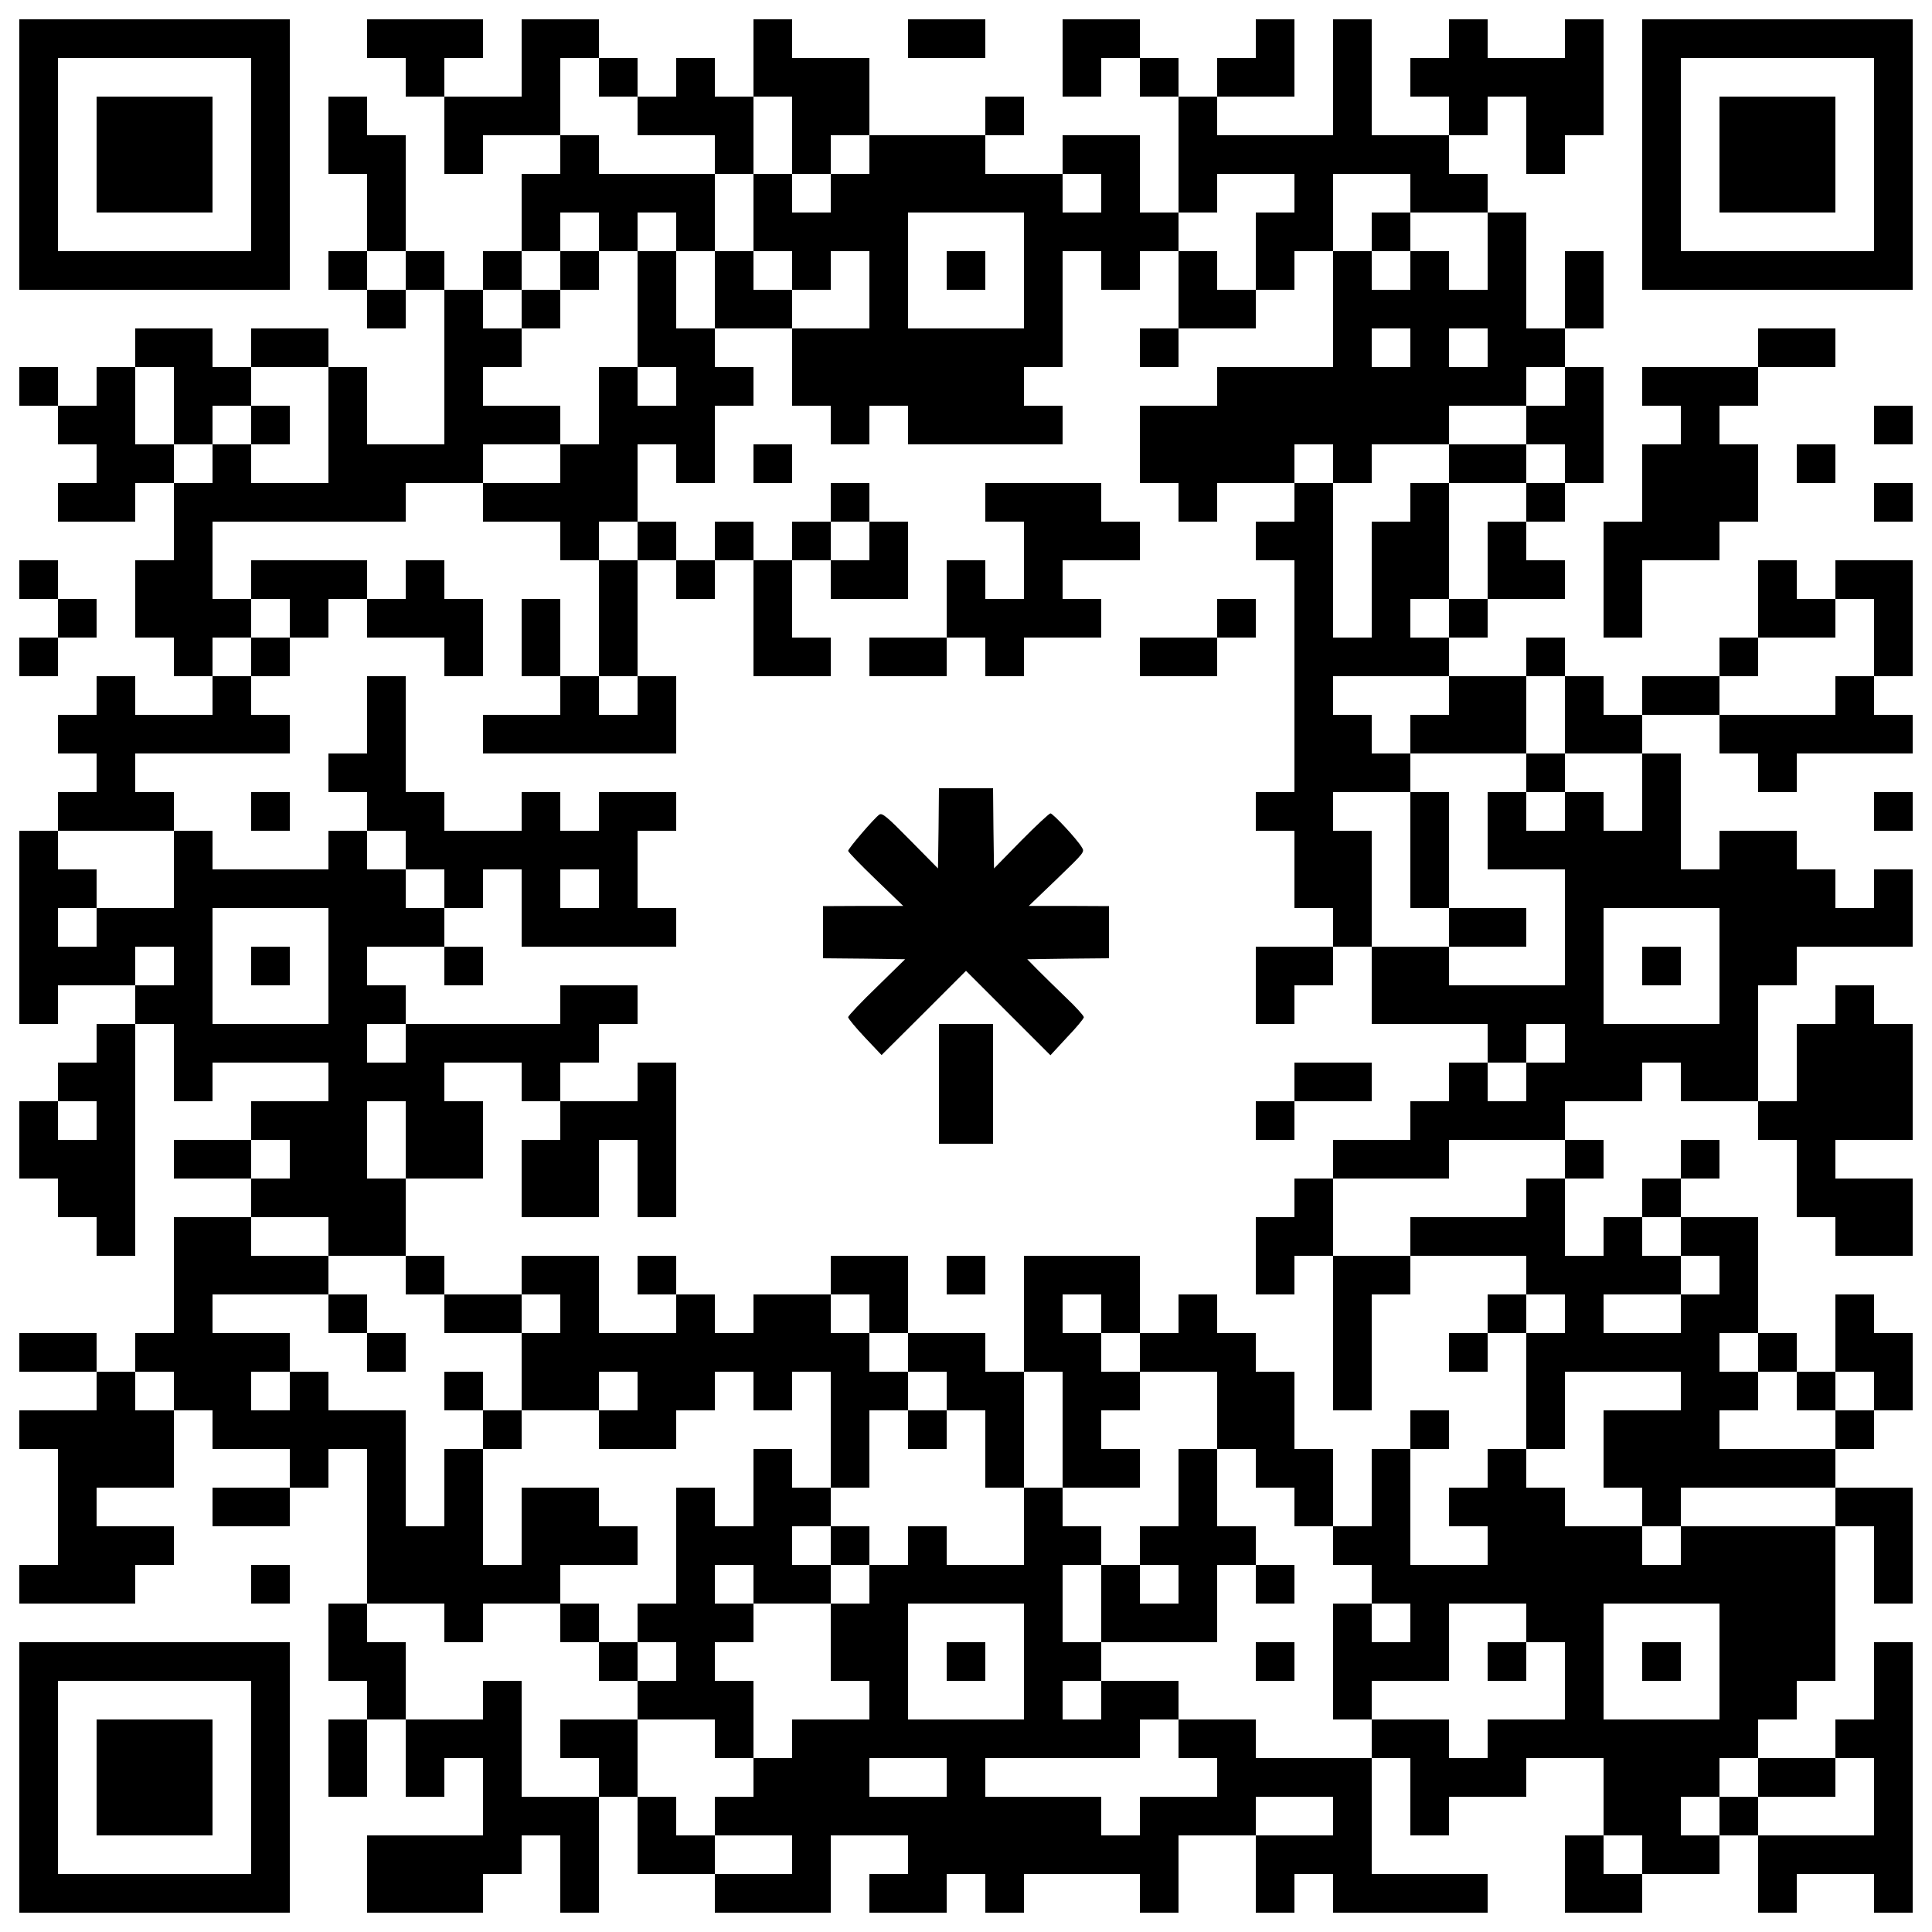 <?xml version="1.0" encoding="UTF-8" standalone="yes"?>
<svg version="1.0" xmlns="http://www.w3.org/2000/svg" width="1000" height="1000" viewBox="0 0 1000 1000" preserveAspectRatio="xMidYMid meet">
  <g transform="translate(0,1000) scale(0.1,-0.1)" fill="#000000" stroke="none">
    <path d="M100 9200 l0 -700 700 0 700 0 0 700 0 700 -700 0 -700 0 0 -700z
m1200 0 l0 -500 -500 0 -500 0 0 500 0 500 500 0 500 0 0 -500z"/>
    <path d="M500 9200 l0 -300 300 0 300 0 0 300 0 300 -300 0 -300 0 0 -300z"/>
    <path d="M1900 9800 l0 -100 100 0 100 0 0 -100 0 -100 100 0 100 0 0 -200 0
-200 100 0 100 0 0 100 0 100 200 0 200 0 0 -100 0 -100 -100 0 -100 0 0 -200
0 -200 -100 0 -100 0 0 -100 0 -100 -100 0 -100 0 0 100 0 100 -100 0 -100 0
0 300 0 300 -100 0 -100 0 0 100 0 100 -100 0 -100 0 0 -200 0 -200 100 0 100
0 0 -200 0 -200 -100 0 -100 0 0 -100 0 -100 100 0 100 0 0 -100 0 -100 100 0
100 0 0 100 0 100 100 0 100 0 0 -400 0 -400 -200 0 -200 0 0 200 0 200 -100
0 -100 0 0 100 0 100 -200 0 -200 0 0 -100 0 -100 -100 0 -100 0 0 100 0 100
-200 0 -200 0 0 -100 0 -100 -100 0 -100 0 0 -100 0 -100 -100 0 -100 0 0 100
0 100 -100 0 -100 0 0 -100 0 -100 100 0 100 0 0 -100 0 -100 100 0 100 0 0
-100 0 -100 -100 0 -100 0 0 -100 0 -100 200 0 200 0 0 100 0 100 100 0 100 0
0 -200 0 -200 -100 0 -100 0 0 -200 0 -200 100 0 100 0 0 -100 0 -100 100 0
100 0 0 -100 0 -100 -200 0 -200 0 0 100 0 100 -100 0 -100 0 0 -100 0 -100
-100 0 -100 0 0 -100 0 -100 100 0 100 0 0 -100 0 -100 -100 0 -100 0 0 -100
0 -100 -100 0 -100 0 0 -500 0 -500 100 0 100 0 0 100 0 100 200 0 200 0 0
-100 0 -100 -100 0 -100 0 0 -100 0 -100 -100 0 -100 0 0 -100 0 -100 -100 0
-100 0 0 -200 0 -200 100 0 100 0 0 -100 0 -100 100 0 100 0 0 -100 0 -100
100 0 100 0 0 600 0 600 100 0 100 0 0 -200 0 -200 100 0 100 0 0 100 0 100
300 0 300 0 0 -100 0 -100 -200 0 -200 0 0 -100 0 -100 -200 0 -200 0 0 -100
0 -100 200 0 200 0 0 -100 0 -100 -200 0 -200 0 0 -300 0 -300 -100 0 -100 0
0 -100 0 -100 -100 0 -100 0 0 100 0 100 -200 0 -200 0 0 -100 0 -100 200 0
200 0 0 -100 0 -100 -200 0 -200 0 0 -100 0 -100 100 0 100 0 0 -300 0 -300
-100 0 -100 0 0 -100 0 -100 300 0 300 0 0 100 0 100 100 0 100 0 0 100 0 100
-200 0 -200 0 0 100 0 100 200 0 200 0 0 200 0 200 100 0 100 0 0 -100 0 -100
200 0 200 0 0 -100 0 -100 -200 0 -200 0 0 -100 0 -100 200 0 200 0 0 100 0
100 100 0 100 0 0 100 0 100 100 0 100 0 0 -400 0 -400 -100 0 -100 0 0 -200
0 -200 100 0 100 0 0 -100 0 -100 -100 0 -100 0 0 -200 0 -200 100 0 100 0 0
200 0 200 100 0 100 0 0 -200 0 -200 100 0 100 0 0 100 0 100 100 0 100 0 0
-200 0 -200 -300 0 -300 0 0 -200 0 -200 300 0 300 0 0 100 0 100 100 0 100 0
0 100 0 100 100 0 100 0 0 -200 0 -200 100 0 100 0 0 300 0 300 100 0 100 0 0
-200 0 -200 200 0 200 0 0 -100 0 -100 300 0 300 0 0 200 0 200 200 0 200 0 0
-100 0 -100 -100 0 -100 0 0 -100 0 -100 200 0 200 0 0 100 0 100 100 0 100 0
0 -100 0 -100 100 0 100 0 0 100 0 100 300 0 300 0 0 -100 0 -100 100 0 100 0
0 200 0 200 200 0 200 0 0 -200 0 -200 100 0 100 0 0 100 0 100 100 0 100 0 0
-100 0 -100 400 0 400 0 0 100 0 100 -300 0 -300 0 0 300 0 300 100 0 100 0 0
-200 0 -200 100 0 100 0 0 100 0 100 200 0 200 0 0 100 0 100 200 0 200 0 0
-200 0 -200 -100 0 -100 0 0 -200 0 -200 200 0 200 0 0 100 0 100 200 0 200 0
0 100 0 100 100 0 100 0 0 -200 0 -200 100 0 100 0 0 100 0 100 200 0 200 0 0
-100 0 -100 100 0 100 0 0 700 0 700 -100 0 -100 0 0 -200 0 -200 -100 0 -100
0 0 -100 0 -100 -200 0 -200 0 0 100 0 100 100 0 100 0 0 100 0 100 100 0 100
0 0 400 0 400 100 0 100 0 0 -200 0 -200 100 0 100 0 0 300 0 300 -200 0 -200
0 0 100 0 100 100 0 100 0 0 100 0 100 100 0 100 0 0 200 0 200 -100 0 -100 0
0 100 0 100 -100 0 -100 0 0 -200 0 -200 -100 0 -100 0 0 100 0 100 -100 0
-100 0 0 300 0 300 -200 0 -200 0 0 100 0 100 100 0 100 0 0 100 0 100 -100 0
-100 0 0 -100 0 -100 -100 0 -100 0 0 -100 0 -100 -100 0 -100 0 0 -100 0
-100 -100 0 -100 0 0 200 0 200 100 0 100 0 0 100 0 100 -100 0 -100 0 0 100
0 100 200 0 200 0 0 100 0 100 100 0 100 0 0 -100 0 -100 200 0 200 0 0 -100
0 -100 100 0 100 0 0 -200 0 -200 100 0 100 0 0 -100 0 -100 200 0 200 0 0
200 0 200 -200 0 -200 0 0 100 0 100 200 0 200 0 0 300 0 300 -100 0 -100 0 0
100 0 100 -100 0 -100 0 0 -100 0 -100 -100 0 -100 0 0 -200 0 -200 -100 0
-100 0 0 300 0 300 100 0 100 0 0 100 0 100 300 0 300 0 0 200 0 200 -100 0
-100 0 0 -100 0 -100 -100 0 -100 0 0 100 0 100 -100 0 -100 0 0 100 0 100
-200 0 -200 0 0 -100 0 -100 -100 0 -100 0 0 300 0 300 -100 0 -100 0 0 100 0
100 200 0 200 0 0 -100 0 -100 100 0 100 0 0 -100 0 -100 100 0 100 0 0 100 0
100 300 0 300 0 0 100 0 100 -100 0 -100 0 0 100 0 100 100 0 100 0 0 300 0
300 -200 0 -200 0 0 -100 0 -100 -100 0 -100 0 0 100 0 100 -100 0 -100 0 0
-200 0 -200 -100 0 -100 0 0 -100 0 -100 -200 0 -200 0 0 -100 0 -100 -100 0
-100 0 0 100 0 100 -100 0 -100 0 0 100 0 100 -100 0 -100 0 0 -100 0 -100
-200 0 -200 0 0 100 0 100 100 0 100 0 0 100 0 100 200 0 200 0 0 100 0 100
-100 0 -100 0 0 100 0 100 100 0 100 0 0 100 0 100 100 0 100 0 0 300 0 300
-100 0 -100 0 0 100 0 100 100 0 100 0 0 200 0 200 -100 0 -100 0 0 -200 0
-200 -100 0 -100 0 0 300 0 300 -100 0 -100 0 0 100 0 100 -100 0 -100 0 0
100 0 100 100 0 100 0 0 100 0 100 100 0 100 0 0 -200 0 -200 100 0 100 0 0
100 0 100 100 0 100 0 0 300 0 300 -100 0 -100 0 0 -100 0 -100 -200 0 -200 0
0 100 0 100 -100 0 -100 0 0 -100 0 -100 -100 0 -100 0 0 -100 0 -100 100 0
100 0 0 -100 0 -100 -200 0 -200 0 0 300 0 300 -100 0 -100 0 0 -300 0 -300
-300 0 -300 0 0 100 0 100 200 0 200 0 0 200 0 200 -100 0 -100 0 0 -100 0
-100 -100 0 -100 0 0 -100 0 -100 -100 0 -100 0 0 100 0 100 -100 0 -100 0 0
100 0 100 -200 0 -200 0 0 -200 0 -200 100 0 100 0 0 100 0 100 100 0 100 0 0
-100 0 -100 100 0 100 0 0 -300 0 -300 -100 0 -100 0 0 200 0 200 -200 0 -200
0 0 -100 0 -100 -200 0 -200 0 0 100 0 100 100 0 100 0 0 100 0 100 -100 0
-100 0 0 -100 0 -100 -300 0 -300 0 0 200 0 200 -200 0 -200 0 0 100 0 100
-100 0 -100 0 0 -200 0 -200 -100 0 -100 0 0 100 0 100 -100 0 -100 0 0 -100
0 -100 -100 0 -100 0 0 100 0 100 -100 0 -100 0 0 100 0 100 -200 0 -200 0 0
-200 0 -200 -200 0 -200 0 0 100 0 100 100 0 100 0 0 100 0 100 -300 0 -300 0
0 -100z m1200 -200 l0 -100 100 0 100 0 0 -100 0 -100 200 0 200 0 0 -100 0
-100 100 0 100 0 0 200 0 200 100 0 100 0 0 -200 0 -200 100 0 100 0 0 100 0
100 100 0 100 0 0 -100 0 -100 -100 0 -100 0 0 -100 0 -100 -100 0 -100 0 0
100 0 100 -100 0 -100 0 0 -200 0 -200 100 0 100 0 0 -100 0 -100 100 0 100 0
0 100 0 100 100 0 100 0 0 -200 0 -200 -200 0 -200 0 0 -200 0 -200 100 0 100
0 0 -100 0 -100 100 0 100 0 0 100 0 100 100 0 100 0 0 -100 0 -100 400 0 400
0 0 100 0 100 -100 0 -100 0 0 100 0 100 100 0 100 0 0 300 0 300 100 0 100 0
0 -100 0 -100 100 0 100 0 0 100 0 100 100 0 100 0 0 100 0 100 100 0 100 0 0
100 0 100 200 0 200 0 0 -100 0 -100 -100 0 -100 0 0 -200 0 -200 100 0 100 0
0 100 0 100 100 0 100 0 0 200 0 200 200 0 200 0 0 -100 0 -100 200 0 200 0 0
-200 0 -200 -100 0 -100 0 0 100 0 100 -100 0 -100 0 0 -100 0 -100 -100 0
-100 0 0 100 0 100 -100 0 -100 0 0 -300 0 -300 -300 0 -300 0 0 -100 0 -100
-200 0 -200 0 0 -200 0 -200 100 0 100 0 0 -100 0 -100 100 0 100 0 0 100 0
100 200 0 200 0 0 100 0 100 100 0 100 0 0 -100 0 -100 100 0 100 0 0 100 0
100 200 0 200 0 0 100 0 100 200 0 200 0 0 100 0 100 100 0 100 0 0 -100 0
-100 -100 0 -100 0 0 -100 0 -100 100 0 100 0 0 -100 0 -100 -100 0 -100 0 0
-100 0 -100 -100 0 -100 0 0 -200 0 -200 -100 0 -100 0 0 -100 0 -100 -100 0
-100 0 0 100 0 100 100 0 100 0 0 300 0 300 -100 0 -100 0 0 -100 0 -100 -100
0 -100 0 0 -300 0 -300 -100 0 -100 0 0 400 0 400 -100 0 -100 0 0 -100 0
-100 -100 0 -100 0 0 -100 0 -100 100 0 100 0 0 -600 0 -600 -100 0 -100 0 0
-100 0 -100 100 0 100 0 0 -200 0 -200 100 0 100 0 0 -100 0 -100 100 0 100 0
0 300 0 300 -100 0 -100 0 0 100 0 100 200 0 200 0 0 100 0 100 -100 0 -100 0
0 100 0 100 -100 0 -100 0 0 100 0 100 300 0 300 0 0 -100 0 -100 -100 0 -100
0 0 -100 0 -100 300 0 300 0 0 200 0 200 100 0 100 0 0 -200 0 -200 200 0 200
0 0 -200 0 -200 -100 0 -100 0 0 100 0 100 -100 0 -100 0 0 -100 0 -100 -100
0 -100 0 0 100 0 100 -100 0 -100 0 0 -200 0 -200 200 0 200 0 0 -300 0 -300
-300 0 -300 0 0 100 0 100 -200 0 -200 0 0 -200 0 -200 300 0 300 0 0 -100 0
-100 100 0 100 0 0 100 0 100 100 0 100 0 0 -100 0 -100 -100 0 -100 0 0 -100
0 -100 -100 0 -100 0 0 100 0 100 -100 0 -100 0 0 -100 0 -100 -100 0 -100 0
0 -100 0 -100 -200 0 -200 0 0 -100 0 -100 300 0 300 0 0 100 0 100 300 0 300
0 0 -100 0 -100 -100 0 -100 0 0 -100 0 -100 -300 0 -300 0 0 -100 0 -100 300
0 300 0 0 -100 0 -100 100 0 100 0 0 -100 0 -100 -100 0 -100 0 0 -300 0 -300
100 0 100 0 0 200 0 200 300 0 300 0 0 -100 0 -100 -200 0 -200 0 0 -200 0
-200 100 0 100 0 0 -100 0 -100 100 0 100 0 0 100 0 100 400 0 400 0 0 -100 0
-100 -400 0 -400 0 0 -100 0 -100 -100 0 -100 0 0 100 0 100 -200 0 -200 0 0
100 0 100 -100 0 -100 0 0 100 0 100 -100 0 -100 0 0 -100 0 -100 -100 0 -100
0 0 -100 0 -100 100 0 100 0 0 -100 0 -100 -200 0 -200 0 0 300 0 300 -100 0
-100 0 0 -200 0 -200 -100 0 -100 0 0 -100 0 -100 100 0 100 0 0 -100 0 -100
100 0 100 0 0 -100 0 -100 -100 0 -100 0 0 100 0 100 -100 0 -100 0 0 -300 0
-300 100 0 100 0 0 100 0 100 200 0 200 0 0 200 0 200 200 0 200 0 0 -100 0
-100 100 0 100 0 0 -200 0 -200 -200 0 -200 0 0 -100 0 -100 -100 0 -100 0 0
100 0 100 -200 0 -200 0 0 -100 0 -100 -300 0 -300 0 0 100 0 100 -200 0 -200
0 0 -100 0 -100 100 0 100 0 0 -100 0 -100 -200 0 -200 0 0 -100 0 -100 -100
0 -100 0 0 100 0 100 -300 0 -300 0 0 100 0 100 400 0 400 0 0 100 0 100 100
0 100 0 0 100 0 100 -200 0 -200 0 0 -100 0 -100 -100 0 -100 0 0 100 0 100
100 0 100 0 0 100 0 100 -100 0 -100 0 0 200 0 200 100 0 100 0 0 100 0 100
-100 0 -100 0 0 100 0 100 -100 0 -100 0 0 -200 0 -200 -200 0 -200 0 0 100 0
100 -100 0 -100 0 0 -100 0 -100 -100 0 -100 0 0 -100 0 -100 -100 0 -100 0 0
-200 0 -200 100 0 100 0 0 -100 0 -100 -200 0 -200 0 0 -100 0 -100 -100 0
-100 0 0 -100 0 -100 -100 0 -100 0 0 -100 0 -100 200 0 200 0 0 -100 0 -100
-200 0 -200 0 0 100 0 100 -100 0 -100 0 0 100 0 100 -100 0 -100 0 0 200 0
200 -200 0 -200 0 0 -100 0 -100 100 0 100 0 0 -100 0 -100 -200 0 -200 0 0
300 0 300 -100 0 -100 0 0 -100 0 -100 -200 0 -200 0 0 200 0 200 -100 0 -100
0 0 100 0 100 200 0 200 0 0 -100 0 -100 100 0 100 0 0 100 0 100 200 0 200 0
0 100 0 100 200 0 200 0 0 100 0 100 -100 0 -100 0 0 100 0 100 -200 0 -200 0
0 -200 0 -200 -100 0 -100 0 0 300 0 300 -100 0 -100 0 0 -200 0 -200 -100 0
-100 0 0 300 0 300 -200 0 -200 0 0 100 0 100 -100 0 -100 0 0 -100 0 -100
-100 0 -100 0 0 100 0 100 100 0 100 0 0 100 0 100 -200 0 -200 0 0 100 0 100
300 0 300 0 0 100 0 100 -200 0 -200 0 0 100 0 100 200 0 200 0 0 -100 0 -100
200 0 200 0 0 200 0 200 -100 0 -100 0 0 200 0 200 100 0 100 0 0 -200 0 -200
200 0 200 0 0 200 0 200 -100 0 -100 0 0 100 0 100 200 0 200 0 0 -100 0 -100
100 0 100 0 0 100 0 100 100 0 100 0 0 100 0 100 100 0 100 0 0 100 0 100
-200 0 -200 0 0 -100 0 -100 -400 0 -400 0 0 -100 0 -100 -100 0 -100 0 0 100
0 100 100 0 100 0 0 100 0 100 -100 0 -100 0 0 100 0 100 200 0 200 0 0 100 0
100 -100 0 -100 0 0 100 0 100 -100 0 -100 0 0 100 0 100 -100 0 -100 0 0
-100 0 -100 -300 0 -300 0 0 100 0 100 -100 0 -100 0 0 -200 0 -200 -200 0
-200 0 0 -100 0 -100 -100 0 -100 0 0 100 0 100 100 0 100 0 0 100 0 100 -100
0 -100 0 0 100 0 100 300 0 300 0 0 100 0 100 -100 0 -100 0 0 100 0 100 400
0 400 0 0 100 0 100 -100 0 -100 0 0 100 0 100 -100 0 -100 0 0 100 0 100 100
0 100 0 0 100 0 100 -100 0 -100 0 0 200 0 200 500 0 500 0 0 100 0 100 200 0
200 0 0 100 0 100 200 0 200 0 0 100 0 100 -200 0 -200 0 0 100 0 100 100 0
100 0 0 100 0 100 -100 0 -100 0 0 100 0 100 100 0 100 0 0 100 0 100 100 0
100 0 0 100 0 100 100 0 100 0 0 -100 0 -100 100 0 100 0 0 100 0 100 100 0
100 0 0 -100 0 -100 100 0 100 0 0 200 0 200 -300 0 -300 0 0 100 0 100 -100
0 -100 0 0 200 0 200 100 0 100 0 0 -100z m2600 -600 l0 -100 -100 0 -100 0 0
100 0 100 100 0 100 0 0 -100z m-400 -400 l0 -300 -300 0 -300 0 0 300 0 300
300 0 300 0 0 -300z m-3200 0 l0 -100 -100 0 -100 0 0 100 0 100 100 0 100 0
0 -100z m5200 -400 l0 -100 -100 0 -100 0 0 100 0 100 100 0 100 0 0 -100z
m400 0 l0 -100 -100 0 -100 0 0 100 0 100 100 0 100 0 0 -100z m-6800 -300 l0
-200 100 0 100 0 0 100 0 100 100 0 100 0 0 100 0 100 200 0 200 0 0 -300 0
-300 -200 0 -200 0 0 100 0 100 -100 0 -100 0 0 -100 0 -100 -100 0 -100 0 0
100 0 100 -100 0 -100 0 0 200 0 200 100 0 100 0 0 -200z m8800 -1200 l0 -200
-100 0 -100 0 0 -100 0 -100 -300 0 -300 0 0 100 0 100 100 0 100 0 0 100 0
100 200 0 200 0 0 100 0 100 100 0 100 0 0 -200z m-8000 -1700 l0 -300 -300 0
-300 0 0 300 0 300 300 0 300 0 0 -300z m7200 0 l0 -300 -300 0 -300 0 0 300
0 300 300 0 300 0 0 -300z m-8000 0 l0 -100 -100 0 -100 0 0 100 0 100 100 0
100 0 0 -100z m-400 -800 l0 -100 -100 0 -100 0 0 100 0 100 100 0 100 0 0
-100z m1000 -200 l0 -100 -100 0 -100 0 0 100 0 100 100 0 100 0 0 -100z
m7200 -400 l0 -100 100 0 100 0 0 -100 0 -100 -100 0 -100 0 0 -100 0 -100
-200 0 -200 0 0 100 0 100 200 0 200 0 0 100 0 100 -100 0 -100 0 0 100 0 100
100 0 100 0 0 -100z m400 -600 l0 -100 100 0 100 0 0 -100 0 -100 100 0 100 0
0 100 0 100 100 0 100 0 0 -100 0 -100 -100 0 -100 0 0 -100 0 -100 -300 0
-300 0 0 100 0 100 100 0 100 0 0 100 0 100 -100 0 -100 0 0 100 0 100 100 0
100 0 0 -100z m-8200 -200 l0 -100 -100 0 -100 0 0 100 0 100 100 0 100 0 0
-100z m4400 -1400 l0 -300 -300 0 -300 0 0 300 0 300 300 0 300 0 0 -300z
m3600 0 l0 -300 -300 0 -300 0 0 300 0 300 300 0 300 0 0 -300z m-4000 -600
l0 -100 -200 0 -200 0 0 100 0 100 200 0 200 0 0 -100z m4200 0 l0 -100 200 0
200 0 0 100 0 100 100 0 100 0 0 -200 0 -200 -300 0 -300 0 0 100 0 100 -100
0 -100 0 0 -100 0 -100 -100 0 -100 0 0 100 0 100 100 0 100 0 0 100 0 100
100 0 100 0 0 -100z m-2200 -200 l0 -100 -200 0 -200 0 0 100 0 100 200 0 200
0 0 -100z m1600 -200 l0 -100 -100 0 -100 0 0 100 0 100 100 0 100 0 0 -100z"/>
    <path d="M7100 8800 l0 -100 100 0 100 0 0 100 0 100 -100 0 -100 0 0 -100z"/>
    <path d="M2900 8600 l0 -100 -100 0 -100 0 0 -100 0 -100 100 0 100 0 0 100 0
100 100 0 100 0 0 100 0 100 -100 0 -100 0 0 -100z"/>
    <path d="M3300 8400 l0 -300 -100 0 -100 0 0 -200 0 -200 -100 0 -100 0 0
-100 0 -100 -200 0 -200 0 0 -100 0 -100 200 0 200 0 0 -100 0 -100 100 0 100
0 0 -300 0 -300 -100 0 -100 0 0 200 0 200 -100 0 -100 0 0 -200 0 -200 100 0
100 0 0 -100 0 -100 -200 0 -200 0 0 -100 0 -100 500 0 500 0 0 200 0 200
-100 0 -100 0 0 300 0 300 100 0 100 0 0 -100 0 -100 100 0 100 0 0 100 0 100
100 0 100 0 0 -300 0 -300 200 0 200 0 0 100 0 100 -100 0 -100 0 0 200 0 200
100 0 100 0 0 -100 0 -100 200 0 200 0 0 200 0 200 -100 0 -100 0 0 100 0 100
-100 0 -100 0 0 -100 0 -100 -100 0 -100 0 0 -100 0 -100 -100 0 -100 0 0 100
0 100 -100 0 -100 0 0 -100 0 -100 -100 0 -100 0 0 100 0 100 -100 0 -100 0 0
200 0 200 100 0 100 0 0 -100 0 -100 100 0 100 0 0 200 0 200 100 0 100 0 0
100 0 100 -100 0 -100 0 0 100 0 100 200 0 200 0 0 100 0 100 -100 0 -100 0 0
100 0 100 -100 0 -100 0 0 -200 0 -200 -100 0 -100 0 0 200 0 200 -100 0 -100
0 0 -300z m200 -400 l0 -100 -100 0 -100 0 0 100 0 100 100 0 100 0 0 -100z
m-200 -800 l0 -100 -100 0 -100 0 0 100 0 100 100 0 100 0 0 -100z m1200 0 l0
-100 -100 0 -100 0 0 100 0 100 100 0 100 0 0 -100z m-1200 -800 l0 -100 -100
0 -100 0 0 100 0 100 100 0 100 0 0 -100z"/>
    <path d="M6100 8500 l0 -200 -100 0 -100 0 0 -100 0 -100 100 0 100 0 0 100 0
100 200 0 200 0 0 100 0 100 -100 0 -100 0 0 100 0 100 -100 0 -100 0 0 -200z"/>
    <path d="M3900 7600 l0 -100 100 0 100 0 0 100 0 100 -100 0 -100 0 0 -100z"/>
    <path d="M7500 7600 l0 -100 200 0 200 0 0 100 0 100 -200 0 -200 0 0 -100z"/>
    <path d="M5100 7400 l0 -100 100 0 100 0 0 -200 0 -200 -100 0 -100 0 0 100 0
100 -100 0 -100 0 0 -200 0 -200 -200 0 -200 0 0 -100 0 -100 200 0 200 0 0
100 0 100 100 0 100 0 0 -100 0 -100 100 0 100 0 0 100 0 100 200 0 200 0 0
100 0 100 -100 0 -100 0 0 100 0 100 200 0 200 0 0 100 0 100 -100 0 -100 0 0
100 0 100 -300 0 -300 0 0 -100z"/>
    <path d="M1300 7000 l0 -100 100 0 100 0 0 -100 0 -100 -100 0 -100 0 0 -100
0 -100 100 0 100 0 0 100 0 100 100 0 100 0 0 100 0 100 100 0 100 0 0 -100 0
-100 200 0 200 0 0 -100 0 -100 100 0 100 0 0 200 0 200 -100 0 -100 0 0 100
0 100 -100 0 -100 0 0 -100 0 -100 -100 0 -100 0 0 100 0 100 -300 0 -300 0 0
-100z"/>
    <path d="M6300 6800 l0 -100 -200 0 -200 0 0 -100 0 -100 200 0 200 0 0 100 0
100 100 0 100 0 0 100 0 100 -100 0 -100 0 0 -100z"/>
    <path d="M1900 6300 l0 -200 -100 0 -100 0 0 -100 0 -100 100 0 100 0 0 -100
0 -100 100 0 100 0 0 -100 0 -100 100 0 100 0 0 -100 0 -100 100 0 100 0 0
100 0 100 100 0 100 0 0 -200 0 -200 400 0 400 0 0 100 0 100 -100 0 -100 0 0
200 0 200 100 0 100 0 0 100 0 100 -200 0 -200 0 0 -100 0 -100 -100 0 -100 0
0 100 0 100 -100 0 -100 0 0 -100 0 -100 -200 0 -200 0 0 100 0 100 -100 0
-100 0 0 300 0 300 -100 0 -100 0 0 -200z m1200 -900 l0 -100 -100 0 -100 0 0
100 0 100 100 0 100 0 0 -100z"/>
    <path d="M7900 6000 l0 -100 100 0 100 0 0 100 0 100 -100 0 -100 0 0 -100z"/>
    <path d="M4858 5713 l-3 -208 -143 145 c-121 123 -145 143 -160 134 -23 -14
-162 -176 -162 -188 0 -6 64 -72 143 -148 l142 -137 -207 0 -208 -1 0 -135 0
-135 213 -2 212 -3 -147 -144 c-82 -79 -148 -149 -148 -156 0 -7 39 -54 87
-105 l86 -91 219 218 218 218 218 -218 219 -219 86 93 c48 50 87 97 87 104 0
7 -41 53 -92 101 -51 49 -117 114 -147 144 l-54 55 211 3 212 2 0 135 0 135
-207 1 -208 0 145 139 c145 140 145 140 129 165 -24 41 -149 175 -162 175 -6
0 -75 -64 -152 -142 l-140 -143 -3 208 -2 207 -140 0 -140 0 -2 -207z"/>
    <path d="M1300 5800 l0 -100 100 0 100 0 0 100 0 100 -100 0 -100 0 0 -100z"/>
    <path d="M7300 5600 l0 -300 100 0 100 0 0 -100 0 -100 200 0 200 0 0 100 0
100 -200 0 -200 0 0 300 0 300 -100 0 -100 0 0 -300z"/>
    <path d="M2300 5000 l0 -100 100 0 100 0 0 100 0 100 -100 0 -100 0 0 -100z"/>
    <path d="M6500 4900 l0 -200 100 0 100 0 0 100 0 100 100 0 100 0 0 100 0 100
-200 0 -200 0 0 -200z"/>
    <path d="M4860 4390 l0 -310 140 0 140 0 0 310 0 310 -140 0 -140 0 0 -310z"/>
    <path d="M3300 4400 l0 -100 -200 0 -200 0 0 -100 0 -100 -100 0 -100 0 0
-200 0 -200 200 0 200 0 0 200 0 200 100 0 100 0 0 -200 0 -200 100 0 100 0 0
400 0 400 -100 0 -100 0 0 -100z"/>
    <path d="M6700 4400 l0 -100 -100 0 -100 0 0 -100 0 -100 100 0 100 0 0 100 0
100 200 0 200 0 0 100 0 100 -200 0 -200 0 0 -100z"/>
    <path d="M6700 3800 l0 -100 -100 0 -100 0 0 -200 0 -200 100 0 100 0 0 100 0
100 100 0 100 0 0 -400 0 -400 100 0 100 0 0 300 0 300 100 0 100 0 0 100 0
100 -200 0 -200 0 0 200 0 200 -100 0 -100 0 0 -100z"/>
    <path d="M2100 3400 l0 -100 100 0 100 0 0 -100 0 -100 200 0 200 0 0 -200 0
-200 -100 0 -100 0 0 100 0 100 -100 0 -100 0 0 -100 0 -100 100 0 100 0 0
-100 0 -100 100 0 100 0 0 100 0 100 200 0 200 0 0 -100 0 -100 200 0 200 0 0
100 0 100 100 0 100 0 0 100 0 100 100 0 100 0 0 -100 0 -100 100 0 100 0 0
100 0 100 100 0 100 0 0 -300 0 -300 -100 0 -100 0 0 100 0 100 -100 0 -100 0
0 -200 0 -200 -100 0 -100 0 0 100 0 100 -100 0 -100 0 0 -300 0 -300 -100 0
-100 0 0 -100 0 -100 -100 0 -100 0 0 100 0 100 -100 0 -100 0 0 -100 0 -100
100 0 100 0 0 -100 0 -100 100 0 100 0 0 -100 0 -100 200 0 200 0 0 -100 0
-100 100 0 100 0 0 200 0 200 -100 0 -100 0 0 100 0 100 100 0 100 0 0 100 0
100 200 0 200 0 0 100 0 100 100 0 100 0 0 100 0 100 -100 0 -100 0 0 100 0
100 100 0 100 0 0 200 0 200 100 0 100 0 0 -100 0 -100 100 0 100 0 0 100 0
100 100 0 100 0 0 -200 0 -200 100 0 100 0 0 300 0 300 100 0 100 0 0 -300 0
-300 200 0 200 0 0 100 0 100 -100 0 -100 0 0 100 0 100 100 0 100 0 0 100 0
100 200 0 200 0 0 -200 0 -200 -100 0 -100 0 0 -200 0 -200 -100 0 -100 0 0
-100 0 -100 -100 0 -100 0 0 -200 0 -200 300 0 300 0 0 200 0 200 100 0 100 0
0 -100 0 -100 100 0 100 0 0 100 0 100 -100 0 -100 0 0 100 0 100 -100 0 -100
0 0 200 0 200 100 0 100 0 0 -100 0 -100 100 0 100 0 0 -100 0 -100 100 0 100
0 0 200 0 200 -100 0 -100 0 0 200 0 200 -100 0 -100 0 0 100 0 100 -100 0
-100 0 0 100 0 100 -100 0 -100 0 0 -100 0 -100 -100 0 -100 0 0 200 0 200
-300 0 -300 0 0 -300 0 -300 -100 0 -100 0 0 100 0 100 -200 0 -200 0 0 200 0
200 -200 0 -200 0 0 -100 0 -100 -200 0 -200 0 0 -100 0 -100 -100 0 -100 0 0
100 0 100 -100 0 -100 0 0 100 0 100 -100 0 -100 0 0 -100 0 -100 100 0 100 0
0 -100 0 -100 -200 0 -200 0 0 200 0 200 -200 0 -200 0 0 -100 0 -100 -200 0
-200 0 0 100 0 100 -100 0 -100 0 0 -100z m800 -200 l0 -100 -100 0 -100 0 0
100 0 100 100 0 100 0 0 -100z m1600 0 l0 -100 100 0 100 0 0 -100 0 -100 100
0 100 0 0 -100 0 -100 -100 0 -100 0 0 100 0 100 -100 0 -100 0 0 100 0 100
-100 0 -100 0 0 100 0 100 100 0 100 0 0 -100z m1200 0 l0 -100 100 0 100 0 0
-100 0 -100 -100 0 -100 0 0 100 0 100 -100 0 -100 0 0 100 0 100 100 0 100 0
0 -100z m-2400 -400 l0 -100 -100 0 -100 0 0 100 0 100 100 0 100 0 0 -100z
m1000 -800 l0 -100 -100 0 -100 0 0 100 0 100 100 0 100 0 0 -100z m-400 -200
l0 -100 -100 0 -100 0 0 100 0 100 100 0 100 0 0 -100z m2200 0 l0 -100 -100
0 -100 0 0 100 0 100 100 0 100 0 0 -100z m-2600 -400 l0 -100 -100 0 -100 0
0 100 0 100 100 0 100 0 0 -100z"/>
    <path d="M4900 3400 l0 -100 100 0 100 0 0 100 0 100 -100 0 -100 0 0 -100z"/>
    <path d="M1700 3200 l0 -100 100 0 100 0 0 -100 0 -100 100 0 100 0 0 100 0
100 -100 0 -100 0 0 100 0 100 -100 0 -100 0 0 -100z"/>
    <path d="M7700 3200 l0 -100 -100 0 -100 0 0 -100 0 -100 100 0 100 0 0 100 0
100 100 0 100 0 0 100 0 100 -100 0 -100 0 0 -100z"/>
    <path d="M7300 2600 l0 -100 100 0 100 0 0 100 0 100 -100 0 -100 0 0 -100z"/>
    <path d="M6500 1400 l0 -100 100 0 100 0 0 100 0 100 -100 0 -100 0 0 -100z"/>
    <path d="M7700 1400 l0 -100 100 0 100 0 0 100 0 100 -100 0 -100 0 0 -100z"/>
    <path d="M4900 8600 l0 -100 100 0 100 0 0 100 0 100 -100 0 -100 0 0 -100z"/>
    <path d="M1300 7800 l0 -100 100 0 100 0 0 100 0 100 -100 0 -100 0 0 -100z"/>
    <path d="M1300 5000 l0 -100 100 0 100 0 0 100 0 100 -100 0 -100 0 0 -100z"/>
    <path d="M8500 5000 l0 -100 100 0 100 0 0 100 0 100 -100 0 -100 0 0 -100z"/>
    <path d="M4900 1400 l0 -100 100 0 100 0 0 100 0 100 -100 0 -100 0 0 -100z"/>
    <path d="M8500 1400 l0 -100 100 0 100 0 0 100 0 100 -100 0 -100 0 0 -100z"/>
    <path d="M4700 9800 l0 -100 200 0 200 0 0 100 0 100 -200 0 -200 0 0 -100z"/>
    <path d="M8500 9200 l0 -700 700 0 700 0 0 700 0 700 -700 0 -700 0 0 -700z
m1200 0 l0 -500 -500 0 -500 0 0 500 0 500 500 0 500 0 0 -500z"/>
    <path d="M8900 9200 l0 -300 300 0 300 0 0 300 0 300 -300 0 -300 0 0 -300z"/>
    <path d="M9100 8200 l0 -100 -300 0 -300 0 0 -100 0 -100 100 0 100 0 0 -100
0 -100 -100 0 -100 0 0 -200 0 -200 -100 0 -100 0 0 -300 0 -300 100 0 100 0
0 200 0 200 200 0 200 0 0 100 0 100 100 0 100 0 0 200 0 200 -100 0 -100 0 0
100 0 100 100 0 100 0 0 100 0 100 200 0 200 0 0 100 0 100 -200 0 -200 0 0
-100z"/>
    <path d="M9700 7800 l0 -100 100 0 100 0 0 100 0 100 -100 0 -100 0 0 -100z"/>
    <path d="M9300 7600 l0 -100 100 0 100 0 0 100 0 100 -100 0 -100 0 0 -100z"/>
    <path d="M9700 7400 l0 -100 100 0 100 0 0 100 0 100 -100 0 -100 0 0 -100z"/>
    <path d="M100 7000 l0 -100 100 0 100 0 0 -100 0 -100 -100 0 -100 0 0 -100 0
-100 100 0 100 0 0 100 0 100 100 0 100 0 0 100 0 100 -100 0 -100 0 0 100 0
100 -100 0 -100 0 0 -100z"/>
    <path d="M9700 5800 l0 -100 100 0 100 0 0 100 0 100 -100 0 -100 0 0 -100z"/>
    <path d="M1300 1800 l0 -100 100 0 100 0 0 100 0 100 -100 0 -100 0 0 -100z"/>
    <path d="M100 800 l0 -700 700 0 700 0 0 700 0 700 -700 0 -700 0 0 -700z
m1200 0 l0 -500 -500 0 -500 0 0 500 0 500 500 0 500 0 0 -500z"/>
    <path d="M500 800 l0 -300 300 0 300 0 0 300 0 300 -300 0 -300 0 0 -300z"/>
  </g>
</svg>